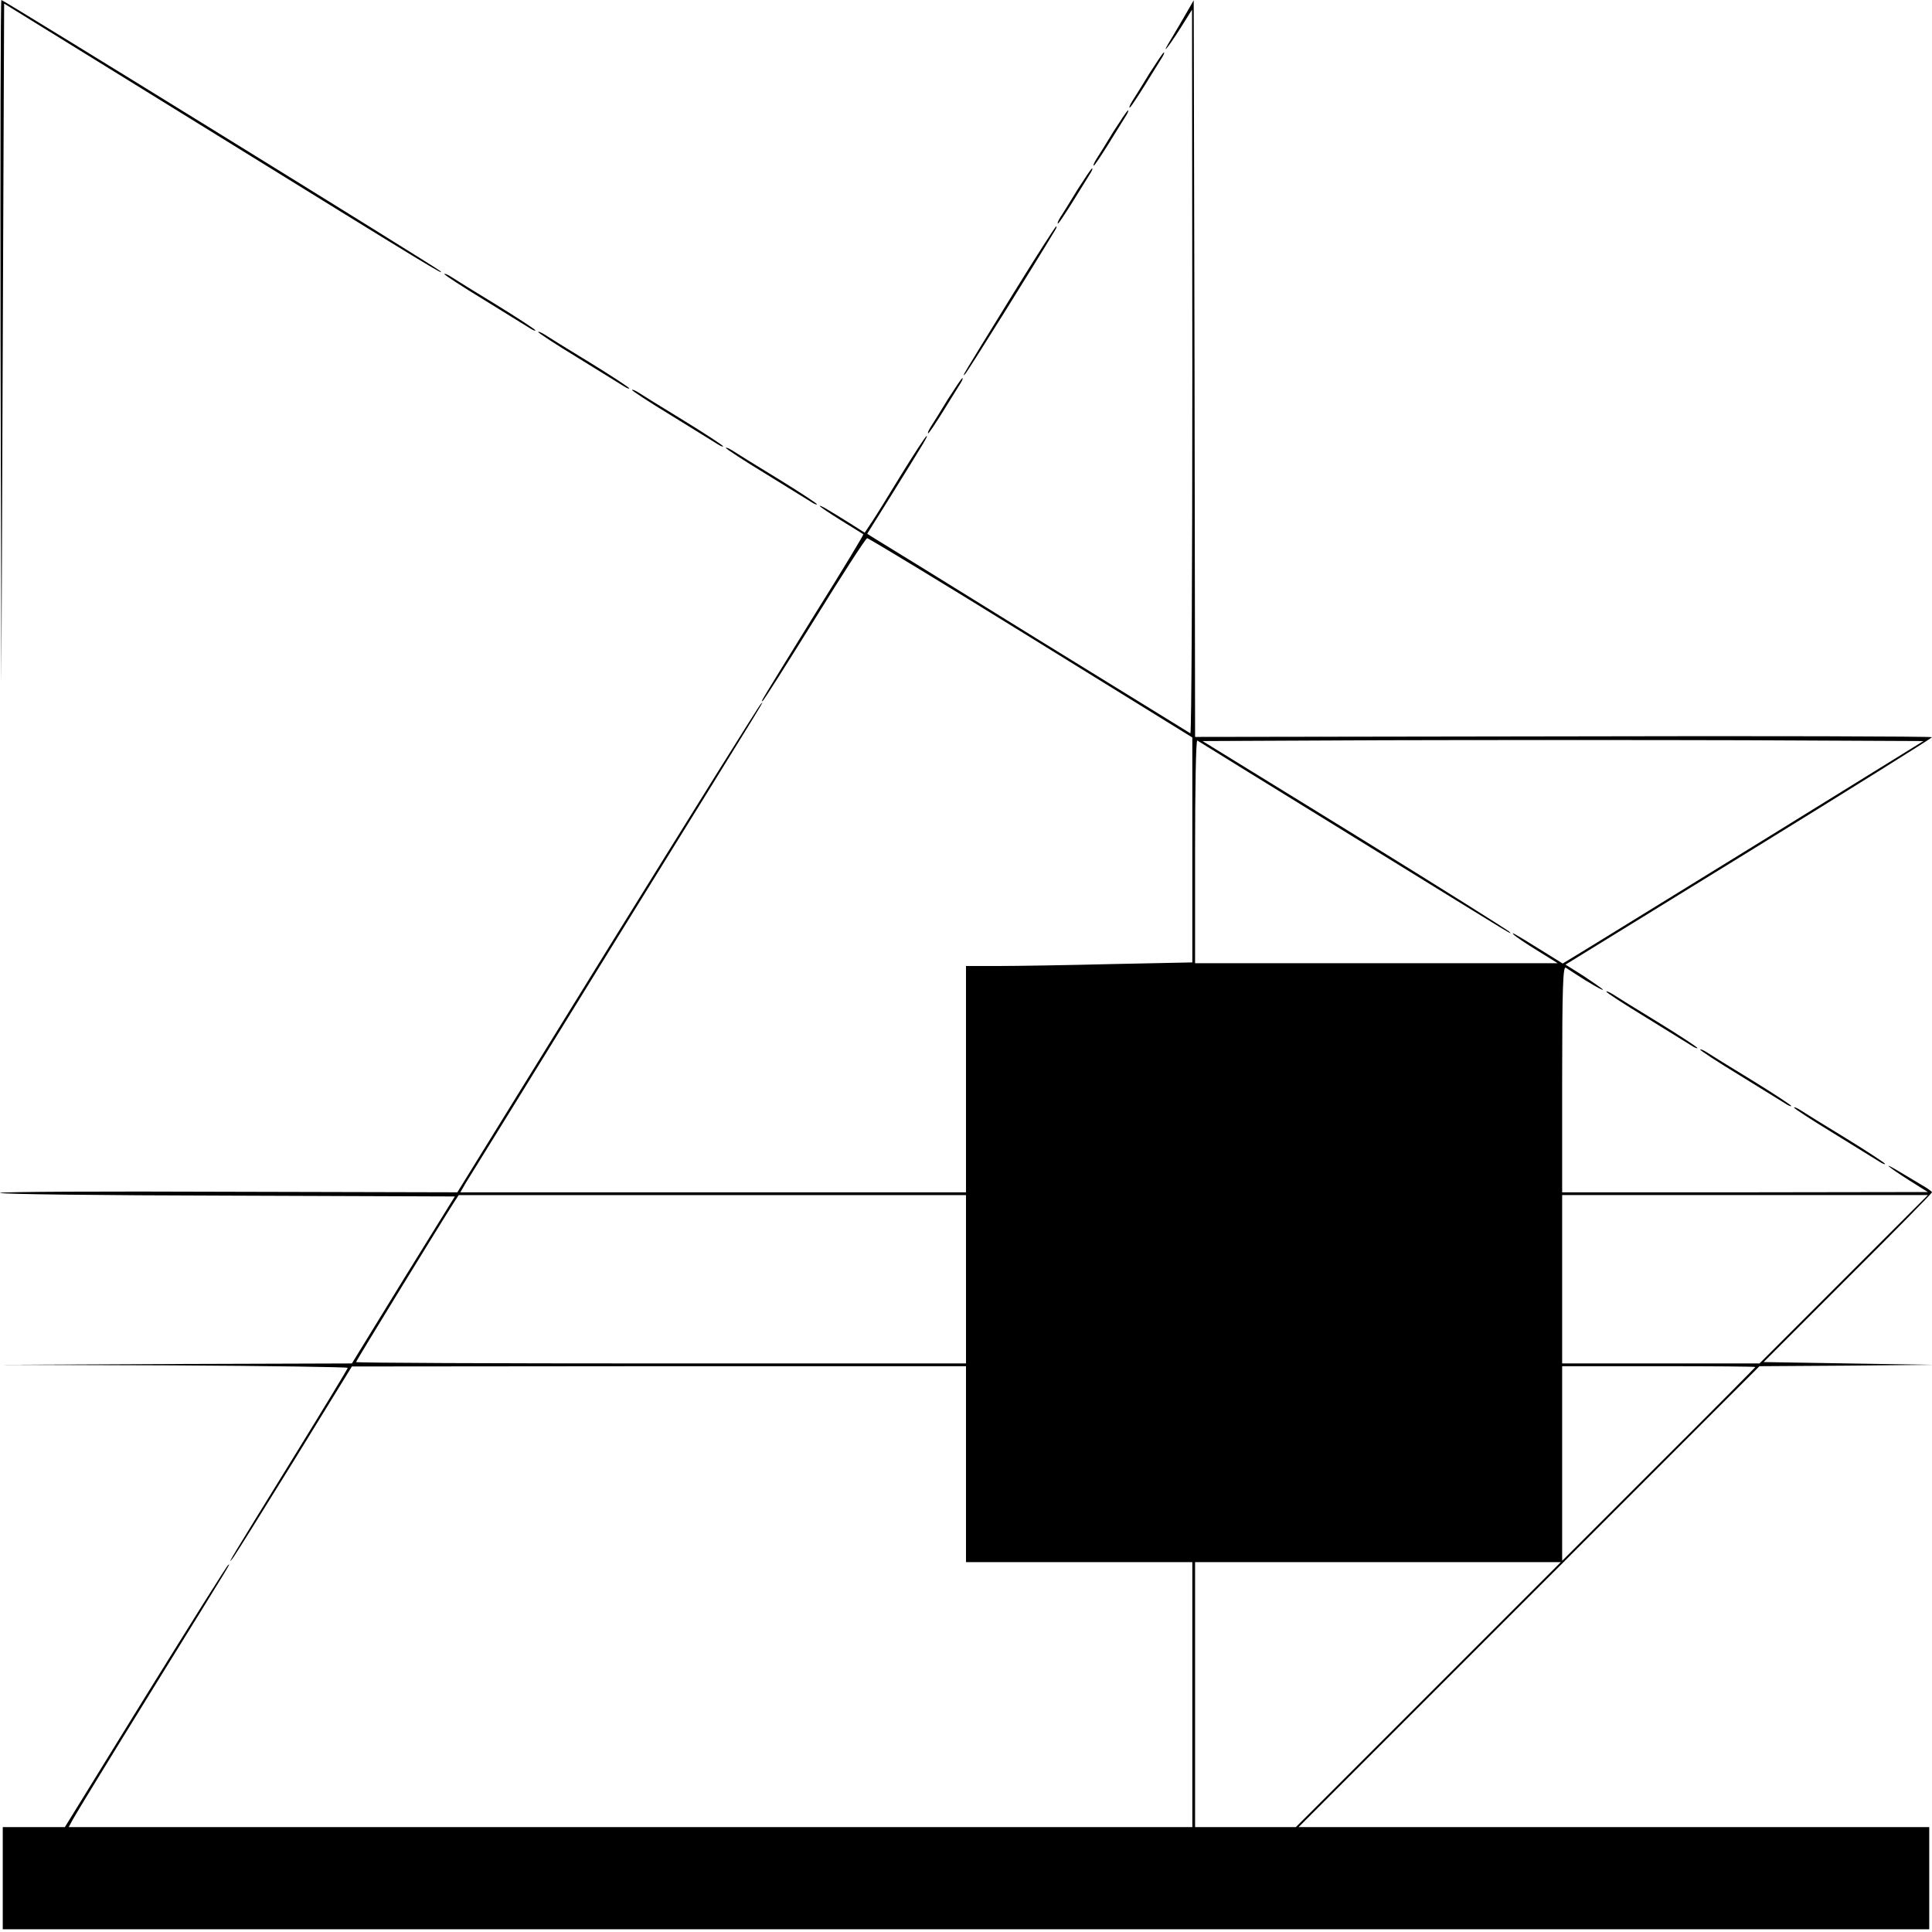 <?xml version="1.0" standalone="no"?>
<!DOCTYPE svg PUBLIC "-//W3C//DTD SVG 20010904//EN"
 "http://www.w3.org/TR/2001/REC-SVG-20010904/DTD/svg10.dtd">
<svg version="1.0" xmlns="http://www.w3.org/2000/svg"
 width="700pt" height="700pt" viewBox="0 0 700 700"
 preserveAspectRatio="xMidYMid meet">
<g transform="translate(0,700) scale(0.1,-0.1)"
fill="#000000" stroke="none">
<path d="M2 5763 l3 -1238 5 1231 5 1231 775 -479 c787 -487 823 -508 805
-490 -12 12 -1582 982 -1590 982 -3 0 -4 -557 -3 -1237z"/>
<path d="M4298 6952 c-15 -26 -39 -67 -54 -92 -41 -67 -16 -39 33 38 l42 67 1
-1313 c0 -722 -3 -1311 -7 -1309 -5 3 -258 159 -563 347 -305 189 -567 351
-581 359 l-27 17 87 139 c128 206 133 215 128 215 -3 0 -45 -64 -93 -142 -48
-79 -97 -158 -109 -175 l-22 -33 -44 28 c-91 57 -119 73 -119 69 0 -3 35 -26
78 -53 42 -26 78 -48 80 -50 2 -1 -77 -132 -176 -290 -213 -345 -194 -314
-189 -314 3 0 87 133 188 295 100 162 186 295 191 295 5 0 273 -162 594 -361
l584 -361 0 -407 0 -408 -292 -6 c-161 -4 -346 -7 -410 -7 l-118 0 0 -410 0
-410 -916 0 -916 0 19 33 c11 17 254 410 539 872 608 981 536 865 531 865 -3
0 -251 -398 -553 -885 l-547 -885 -829 2 c-455 2 -828 0 -828 -4 0 -5 371 -9
824 -10 l824 -3 -187 -302 -186 -303 -640 -2 -640 -3 632 -2 c348 -2 633 -6
633 -9 0 -3 -91 -153 -202 -333 -221 -358 -237 -384 -217 -360 8 9 108 170
224 357 l210 341 1113 1 1112 0 0 -355 0 -355 410 0 410 0 0 -480 0 -480
-2035 0 -2036 0 15 28 c8 15 135 223 283 462 317 512 285 460 280 460 -3 0
-137 -214 -299 -475 l-293 -475 -112 0 -113 0 0 -185 0 -185 3490 0 3490 0 0
185 0 185 -1142 0 -1143 0 835 835 835 835 315 2 315 3 -308 5 -307 5 305 305
c168 167 305 307 305 310 0 3 -17 15 -38 27 -20 12 -57 34 -82 49 -67 40 -39
16 38 -33 l67 -42 -662 -1 -663 0 0 411 c0 325 3 409 13 403 6 -4 23 -15 37
-24 45 -30 105 -64 97 -55 -4 5 -37 27 -71 50 l-64 40 664 409 c365 225 664
412 664 415 0 3 -601 5 -1335 3 l-1335 -2 -2 1334 -3 1335 -27 -47z m602
-2982 c648 -400 570 -352 570 -347 0 3 -250 160 -556 349 l-557 343 657 3
c362 1 950 1 1306 0 l649 -3 -566 -350 c-312 -192 -606 -374 -654 -403 l-87
-53 -79 49 c-98 61 -111 68 -98 55 6 -6 44 -32 85 -57 l74 -46 -657 0 -657 0
0 406 c0 223 3 403 8 401 4 -3 257 -159 562 -347z m-1400 -1605 l0 -305 -1105
0 c-608 0 -1105 2 -1105 5 0 4 315 517 357 582 l15 23 919 0 919 0 0 -305z
m3180 0 l-305 -305 -357 0 -358 0 0 305 0 305 662 0 663 0 -305 -305z m-320
-318 c0 -1 -157 -160 -350 -352 l-350 -350 0 353 0 352 350 0 c193 0 350 -1
350 -3z m-1185 -1187 l-480 -480 -182 0 -183 0 0 480 0 480 663 0 662 0 -480
-480z"/>
<path d="M4164 6733 c-26 -43 -54 -88 -62 -100 -8 -13 -12 -23 -9 -23 3 0 26
35 53 78 26 42 54 87 62 100 8 12 12 22 9 22 -3 0 -26 -35 -53 -77z"/>
<path d="M4034 6523 c-26 -43 -54 -88 -62 -100 -8 -13 -12 -23 -9 -23 3 0 26
35 53 78 26 42 54 87 62 100 8 12 12 22 9 22 -3 0 -26 -35 -53 -77z"/>
<path d="M3904 6313 c-26 -43 -54 -88 -62 -100 -8 -13 -12 -23 -9 -23 3 0 26
35 53 78 26 42 54 87 62 100 8 12 12 22 9 22 -3 0 -26 -35 -53 -77z"/>
<path d="M3669 5933 c-191 -310 -185 -300 -172 -288 8 7 248 391 327 523 4 6
5 12 3 12 -3 0 -74 -111 -158 -247z"/>
<path d="M1610 6007 c0 -3 64 -45 143 -93 78 -48 152 -94 165 -102 12 -8 22
-12 22 -9 0 3 -64 45 -142 93 -79 48 -153 94 -165 102 -13 8 -23 12 -23 9z"/>
<path d="M1950 5797 c0 -3 64 -45 143 -93 78 -48 152 -94 165 -102 12 -8 22
-12 22 -9 0 3 -64 45 -142 93 -79 48 -153 94 -165 102 -13 8 -23 12 -23 9z"/>
<path d="M3434 5553 c-26 -43 -54 -88 -62 -100 -8 -13 -12 -23 -9 -23 3 0 26
35 53 78 26 42 54 87 62 100 8 12 12 22 9 22 -3 0 -26 -35 -53 -77z"/>
<path d="M2290 5587 c0 -3 64 -45 143 -93 78 -48 152 -94 165 -102 12 -8 22
-12 22 -9 0 3 -64 45 -142 93 -79 48 -153 94 -165 102 -13 8 -23 12 -23 9z"/>
<path d="M2630 5377 c0 -3 64 -45 143 -93 78 -48 152 -94 165 -102 12 -8 22
-12 22 -9 0 3 -64 45 -142 93 -79 48 -153 94 -165 102 -13 8 -23 12 -23 9z"/>
<path d="M5820 3407 c0 -3 64 -45 143 -93 78 -48 152 -94 165 -102 12 -8 22
-12 22 -9 0 3 -64 45 -142 93 -79 48 -153 94 -165 102 -13 8 -23 12 -23 9z"/>
<path d="M6160 3197 c0 -3 64 -45 143 -93 78 -48 152 -94 165 -102 12 -8 22
-12 22 -9 0 3 -64 45 -142 93 -79 48 -153 94 -165 102 -13 8 -23 12 -23 9z"/>
<path d="M6500 2987 c0 -3 64 -45 143 -93 78 -48 152 -94 165 -102 12 -8 22
-12 22 -9 0 3 -64 45 -142 93 -79 48 -153 94 -165 102 -13 8 -23 12 -23 9z"/>
</g>
</svg>
